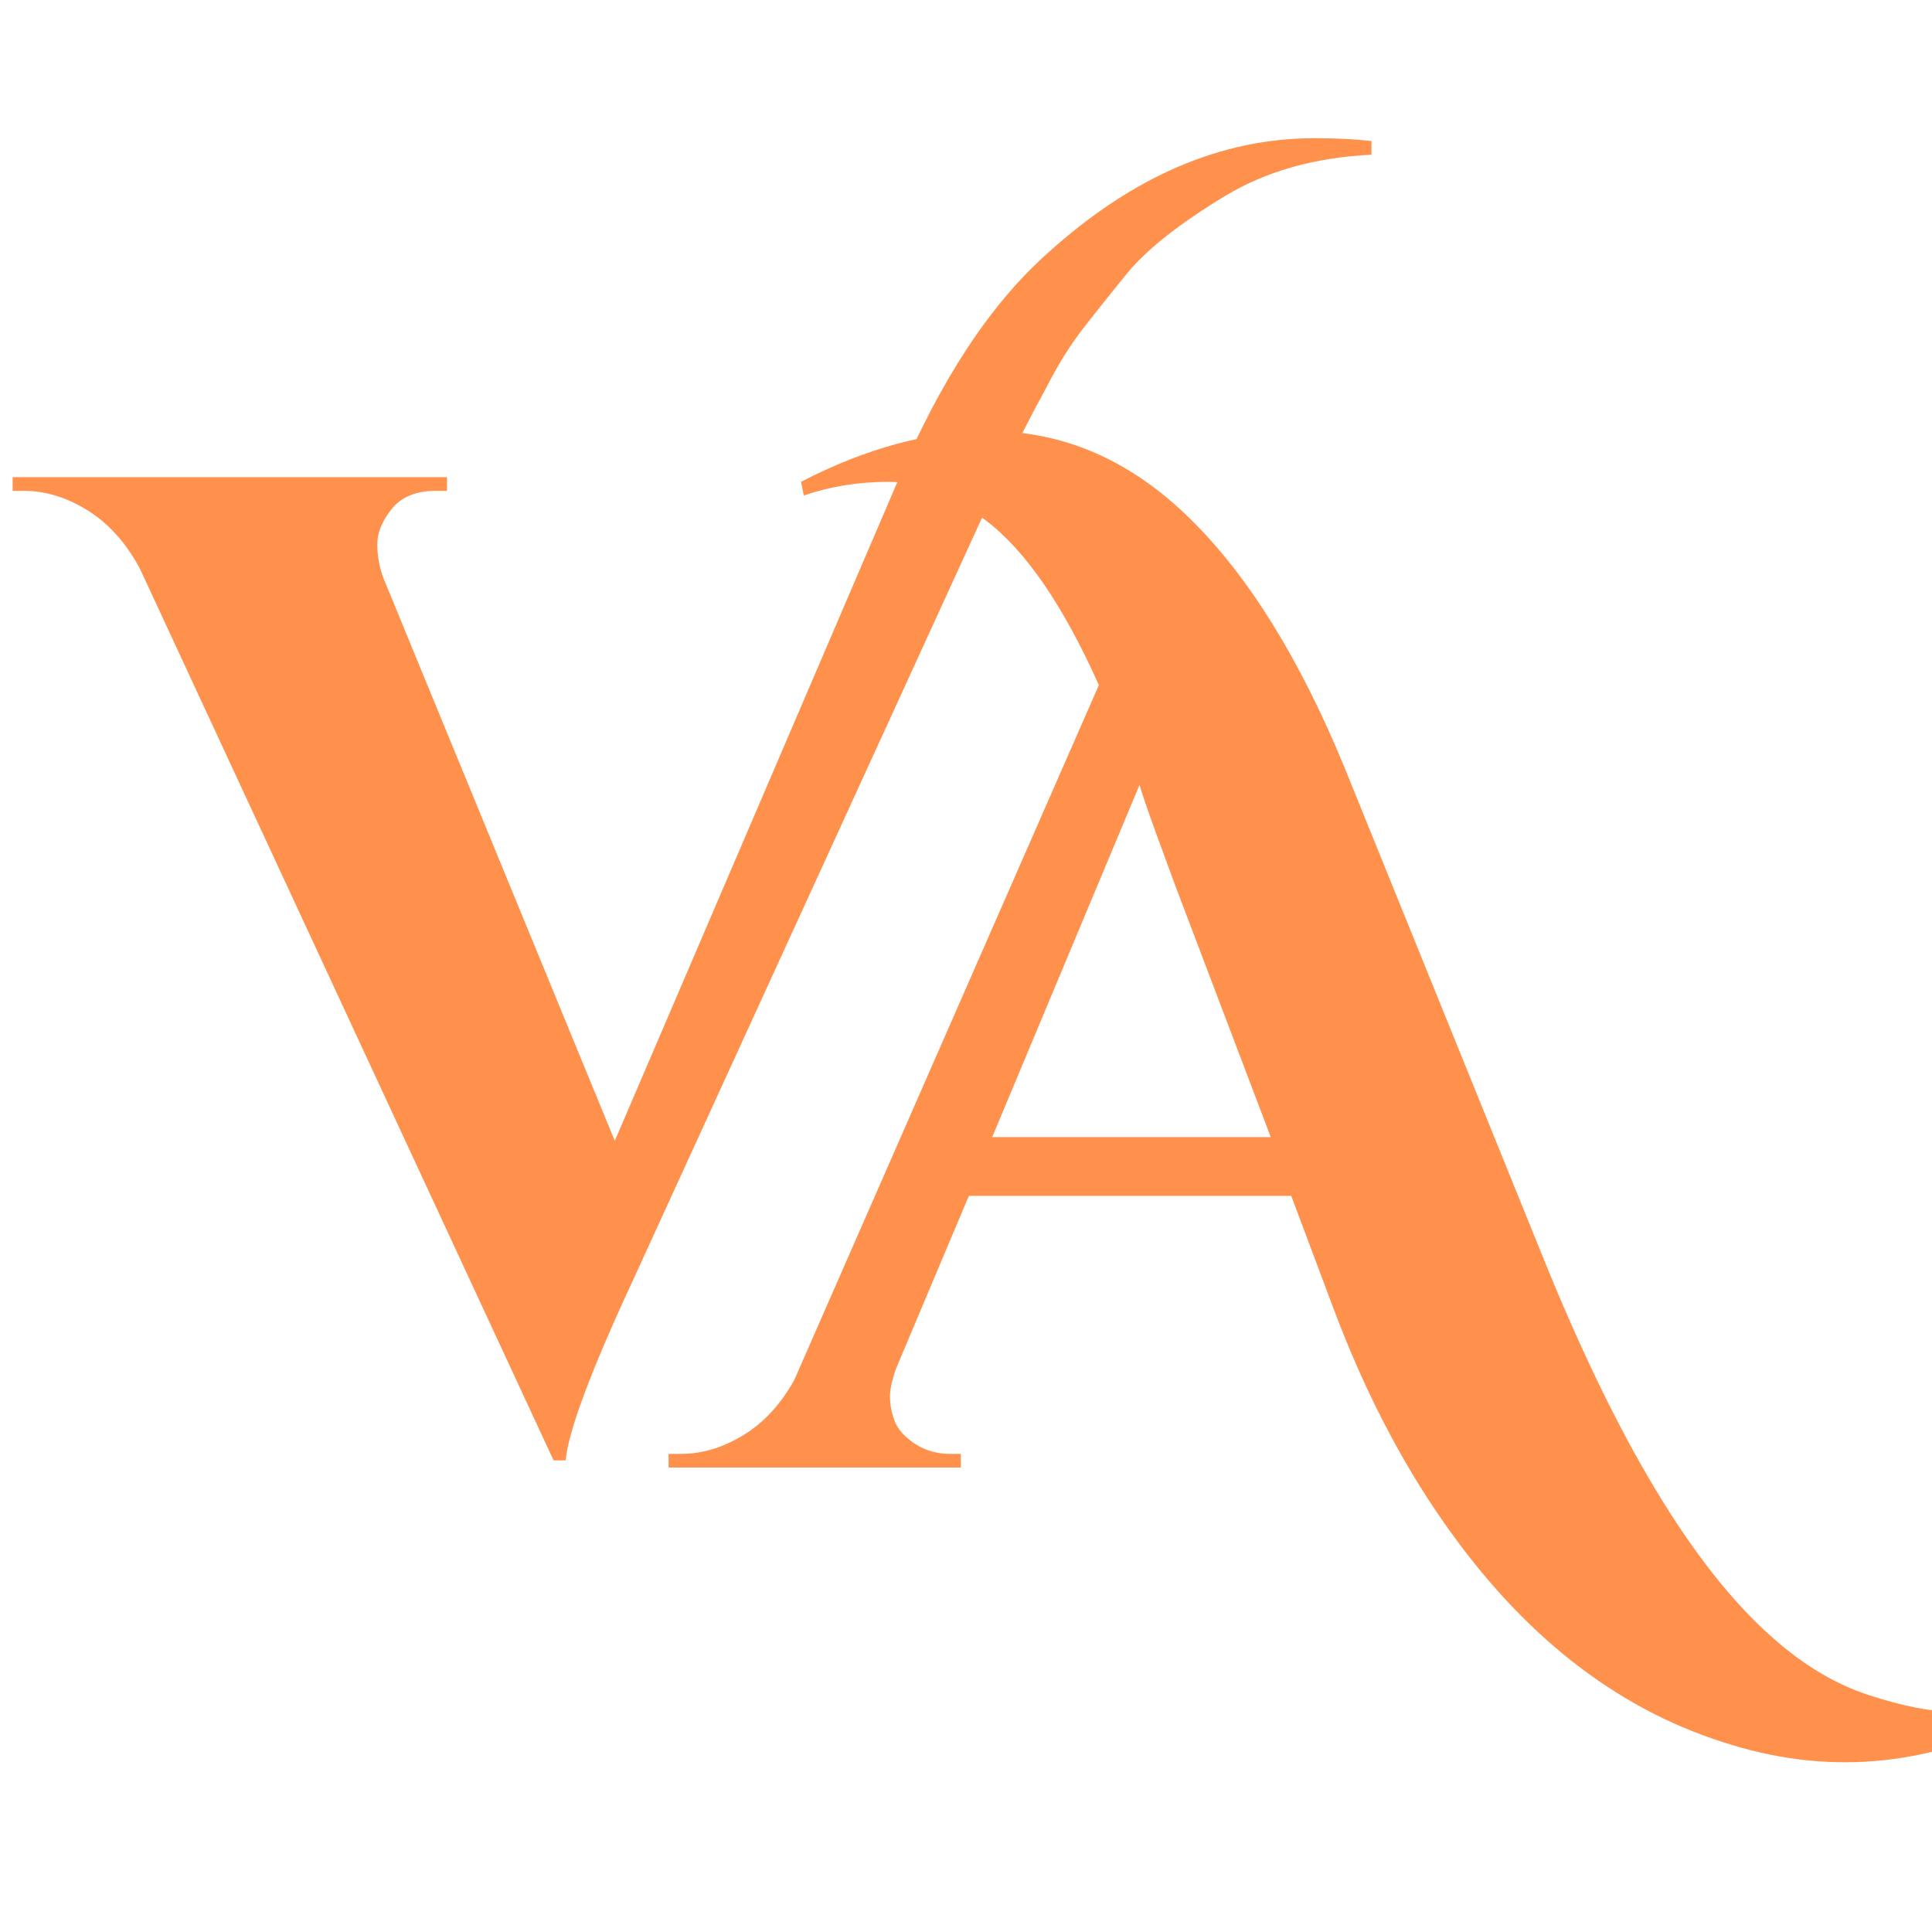 <svg xmlns="http://www.w3.org/2000/svg" xmlns:xlink="http://www.w3.org/1999/xlink" width="100" zoomAndPan="magnify" viewBox="0 0 75 75" height="100" preserveAspectRatio="xMidYMid meet" version="1.0"><defs><g/></defs><g fill="#ff914d" fill-opacity="1"><g transform="translate(27.392, 56.97)"><g><path d="M 51.188 9.703 C 47.344 11.641 43.441 11.957 39.484 10.656 C 35.273 9.312 31.648 6.445 28.609 2.062 C 26.984 -0.27 25.586 -2.973 24.422 -6.047 L 22.734 -10.547 L 10.219 -10.547 L 7.406 -3.875 C 7.238 -3.414 7.156 -3.039 7.156 -2.75 C 7.156 -2.469 7.211 -2.16 7.328 -1.828 C 7.453 -1.492 7.719 -1.191 8.125 -0.922 C 8.531 -0.66 8.984 -0.531 9.484 -0.531 L 9.906 -0.531 L 9.906 0 L -1.438 0 L -1.438 -0.531 L -0.953 -0.531 C -0.141 -0.531 0.66 -0.77 1.453 -1.25 C 2.242 -1.727 2.906 -2.441 3.438 -3.391 L 15.266 -30.375 C 13.879 -33.477 12.41 -35.613 10.859 -36.781 C 9.547 -37.77 8.297 -38.266 7.109 -38.266 C 5.93 -38.266 4.832 -38.086 3.812 -37.734 L 3.703 -38.266 C 6.242 -39.578 8.68 -40.234 11.016 -40.234 C 13.91 -40.234 16.508 -39.098 18.812 -36.828 C 21.07 -34.609 23.066 -31.395 24.797 -27.188 L 32.484 -8.219 C 35.379 -1.039 38.348 3.891 41.391 6.578 C 42.617 7.672 43.883 8.426 45.188 8.844 C 46.5 9.27 47.602 9.484 48.5 9.484 C 49.406 9.484 50.285 9.379 51.141 9.172 Z M 11.125 -12.828 L 21.938 -12.828 L 18.219 -22.625 C 18.039 -23.125 17.789 -23.805 17.469 -24.672 C 17.156 -25.535 16.945 -26.145 16.844 -26.5 Z M 11.125 -12.828 "/></g></g></g><g fill="#ff914d" fill-opacity="1"><g transform="translate(1.928, 55.631)"><g><path d="M 49.094 -50.266 C 49.969 -50.266 50.707 -50.227 51.312 -50.156 L 51.312 -49.625 C 49.125 -49.52 47.234 -48.988 45.641 -48.031 C 43.836 -46.938 42.555 -45.922 41.797 -44.984 C 41.035 -44.047 40.43 -43.285 39.984 -42.703 C 39.547 -42.117 39.117 -41.422 38.703 -40.609 C 38.023 -39.367 37.406 -38.148 36.844 -36.953 L 22.625 -5.891 C 21 -2.391 20.133 -0.07 20.031 1.062 L 19.562 1.062 L 3.5 -33.562 C 2.969 -34.551 2.297 -35.301 1.484 -35.812 C 0.672 -36.32 -0.16 -36.578 -1.016 -36.578 L -1.438 -36.578 L -1.438 -37.109 L 15.422 -37.109 L 15.422 -36.578 L 15 -36.578 C 14.219 -36.578 13.641 -36.336 13.266 -35.859 C 12.898 -35.391 12.719 -34.941 12.719 -34.516 C 12.719 -34.086 12.789 -33.66 12.938 -33.234 L 21.938 -11.344 L 32.922 -36.953 C 34.578 -40.879 36.52 -43.832 38.75 -45.812 C 42.031 -48.781 45.477 -50.266 49.094 -50.266 Z M 49.094 -50.266 "/></g></g></g></svg>